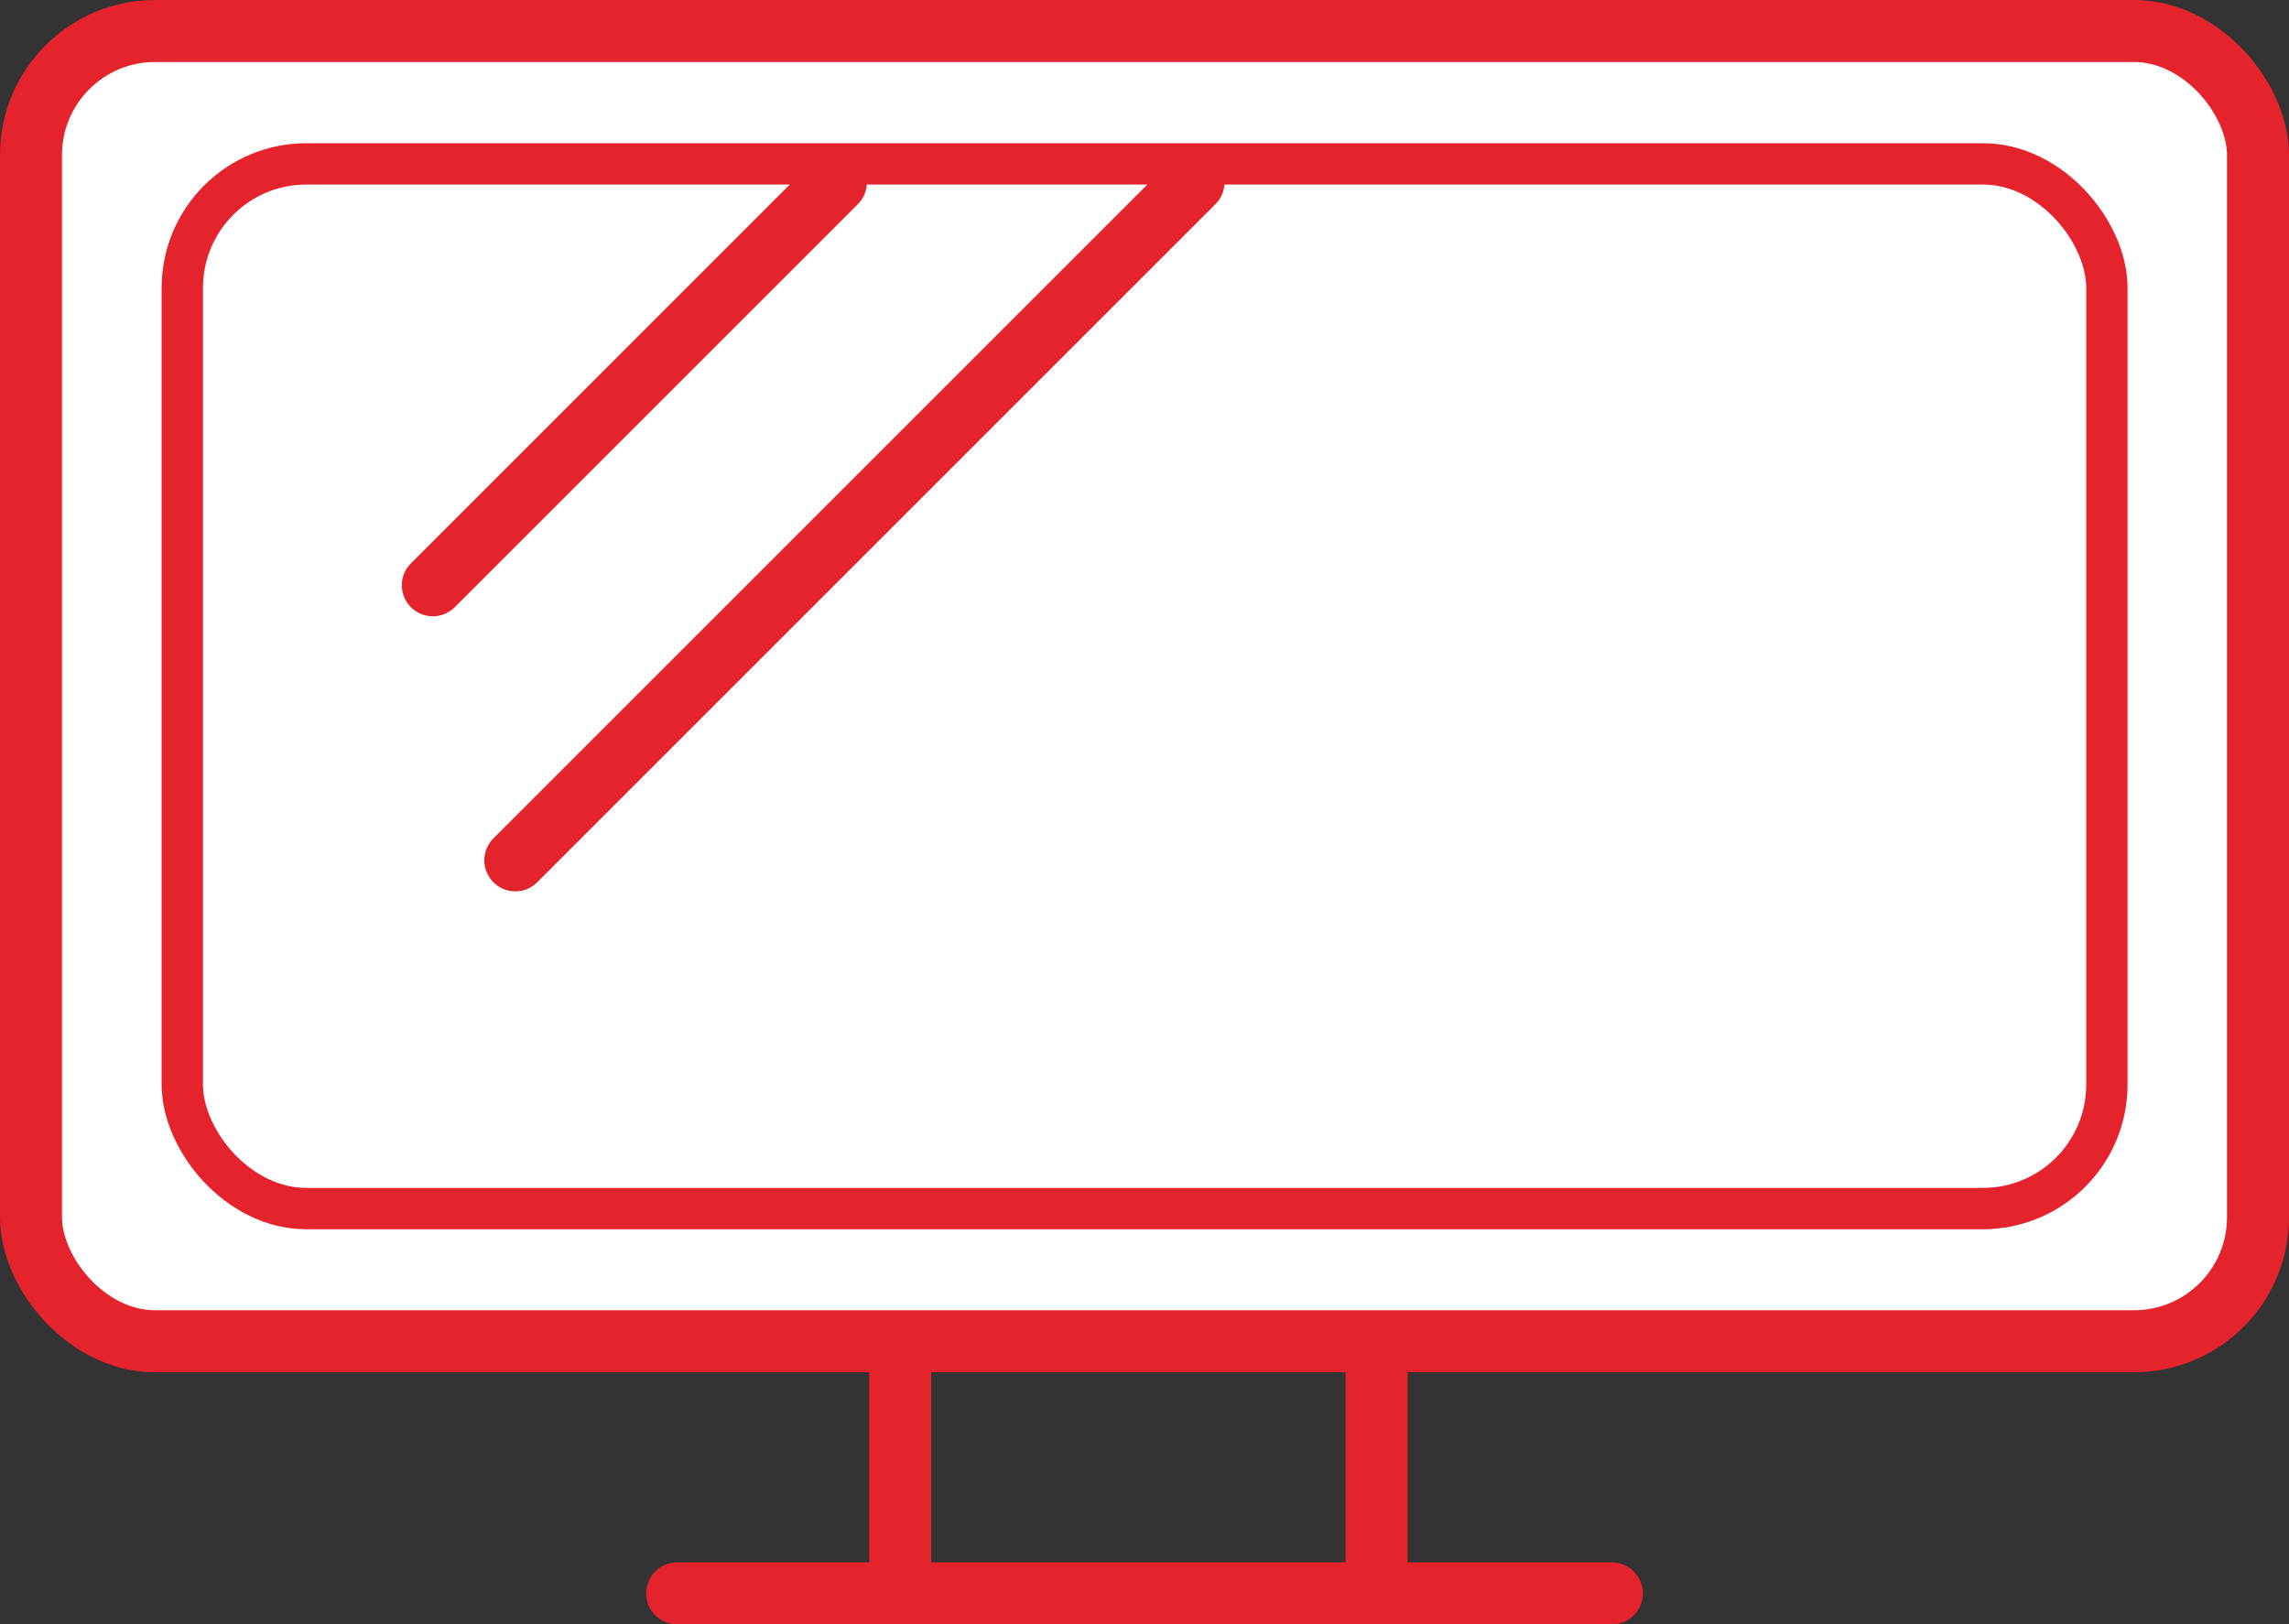 <?xml version="1.0" encoding="UTF-8"?>
<svg id="_レイヤー_2" data-name="レイヤー 2" xmlns="http://www.w3.org/2000/svg" viewBox="0 0 110.74 78.6">
  <rect x="0" y="0" width="110.74" height="78.6" fill="#333333" stroke="none"/>
  <defs>
    <style>
      .cls-1 {
        fill: #fff;
        stroke-width: 0px;
      }

      .cls-2 {
        stroke-width: 2px;
      }

      .cls-2, .cls-3 {
        fill: none;
        stroke: #e5232d;
        stroke-linecap: round;
        stroke-miterlimit: 10;
      }

      .cls-3 {
        stroke-width: 3px;
      }
    </style>
  </defs>
  <g id="_02" data-name="02">
    <g id="icn_tv_red">
      <g>
        <rect class="cls-1" x="1.5" y="1.5" width="107.74" height="63.4" rx="6" ry="6"/>
        <rect class="cls-3" x="1.5" y="1.5" width="107.74" height="63.4" rx="6" ry="6"/>
      </g>
      <rect class="cls-2" x="8.82" y="7.93" width="93.11" height="50.55" rx="6" ry="6"/>
      <line class="cls-3" x1="43.55" y1="77.1" x2="43.55" y2="65.13"/>
      <line class="cls-3" x1="66.6" y1="65.13" x2="66.6" y2="77.1"/>
      <line class="cls-3" x1="77.98" y1="77.1" x2="32.76" y2="77.1"/>
      <line class="cls-3" x1="57.74" y1="8.82" x2="24.93" y2="41.63"/>
      <line class="cls-3" x1="40.44" y1="8.82" x2="20.94" y2="28.32"/>
    </g>
  </g>
</svg>